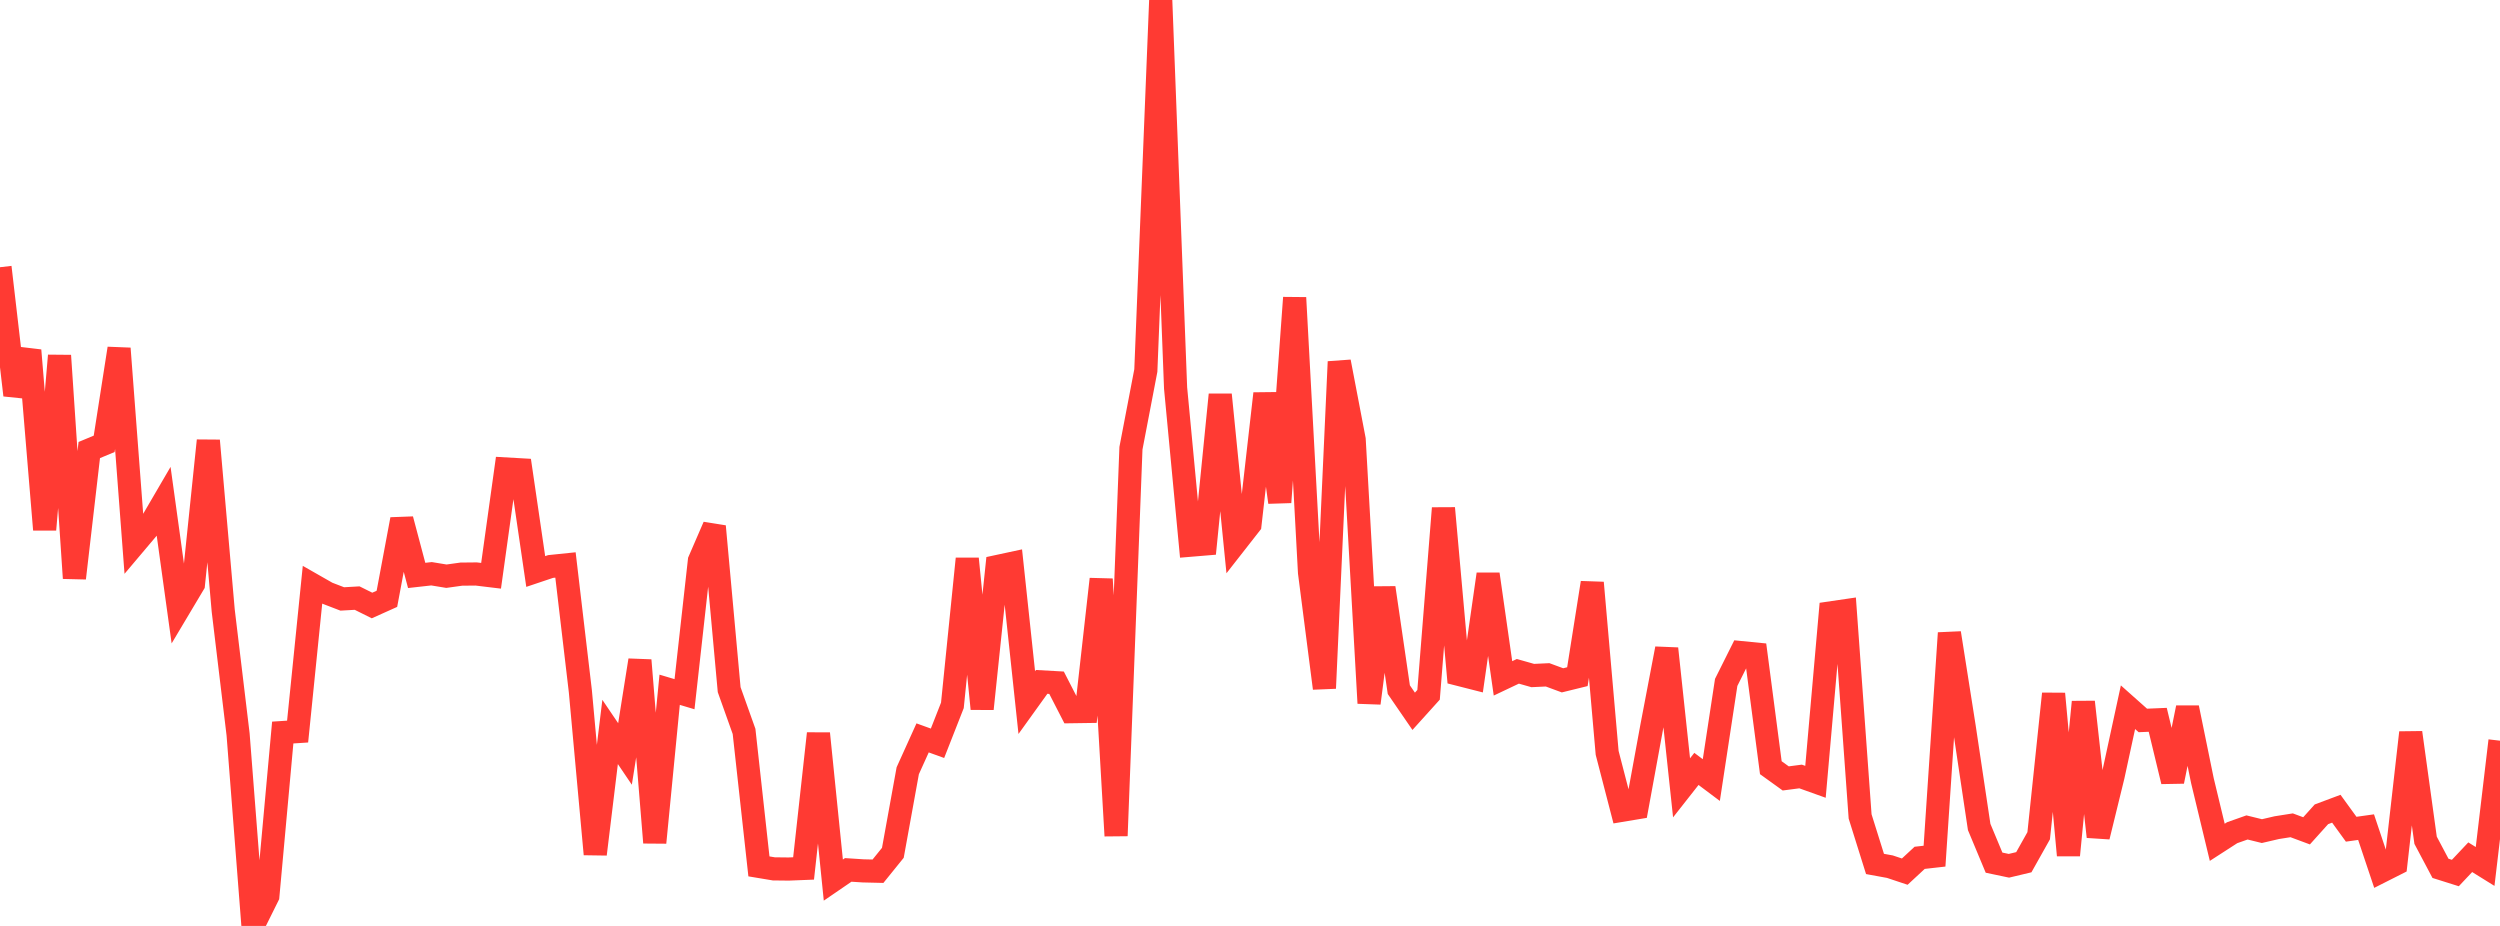 <?xml version="1.0" standalone="no"?>
<!DOCTYPE svg PUBLIC "-//W3C//DTD SVG 1.1//EN" "http://www.w3.org/Graphics/SVG/1.1/DTD/svg11.dtd">

<svg width="135" height="50" viewBox="0 0 135 50" preserveAspectRatio="none" 
  xmlns="http://www.w3.org/2000/svg"
  xmlns:xlink="http://www.w3.org/1999/xlink">


<polyline points="0.0, 14.43 0.804, 21.337 1.607, 18.92 2.411, 28.599 3.214, 19.203 4.018, 31.221 4.821, 24.302 5.625, 23.967 6.429, 18.818 7.232, 29.416 8.036, 28.464 8.839, 27.088 9.643, 32.895 10.446, 31.548 11.25, 23.793 12.054, 32.974 12.857, 39.659 13.661, 50.0 14.464, 48.382 15.268, 39.557 16.071, 39.505 16.875, 31.575 17.679, 32.034 18.482, 32.343 19.286, 32.297 20.089, 32.697 20.893, 32.336 21.696, 28.045 22.5, 31.073 23.304, 30.983 24.107, 31.115 24.911, 31.003 25.714, 30.995 26.518, 31.092 27.321, 25.325 28.125, 25.371 28.929, 30.861 29.732, 30.591 30.536, 30.508 31.339, 37.325 32.143, 46.126 32.946, 39.525 33.75, 40.714 34.554, 35.654 35.357, 45.5 36.161, 37.247 36.964, 37.487 37.768, 30.278 38.571, 28.424 39.375, 37.242 40.179, 39.496 40.982, 46.785 41.786, 46.919 42.589, 46.928 43.393, 46.896 44.196, 39.611 45.0, 47.525 45.804, 46.975 46.607, 47.027 47.411, 47.046 48.214, 46.052 49.018, 41.62 49.821, 39.846 50.625, 40.137 51.429, 38.089 52.232, 30.173 53.036, 38.275 53.839, 30.596 54.643, 30.423 55.446, 37.941 56.25, 36.822 57.054, 36.867 57.857, 38.431 58.661, 38.419 59.464, 31.273 60.268, 45.132 61.071, 24.204 61.875, 20.009 62.679, 0.0 63.482, 20.955 64.286, 29.441 65.089, 29.374 65.893, 21.312 66.696, 29.345 67.5, 28.317 68.304, 21.255 69.107, 27.122 69.911, 16.077 70.714, 30.917 71.518, 37.166 72.321, 19.534 73.125, 23.736 73.929, 37.97 74.732, 31.741 75.536, 37.241 76.339, 38.41 77.143, 37.519 77.946, 27.442 78.75, 36.409 79.554, 36.614 80.357, 31.007 81.161, 36.632 81.964, 36.251 82.768, 36.479 83.571, 36.441 84.375, 36.738 85.179, 36.54 85.982, 31.469 86.786, 40.655 87.589, 43.754 88.393, 43.62 89.196, 39.241 90.0, 35.026 90.804, 42.543 91.607, 41.521 92.411, 42.124 93.214, 36.85 94.018, 35.241 94.821, 35.32 95.625, 41.456 96.429, 42.035 97.232, 41.93 98.036, 42.218 98.839, 33.098 99.643, 32.98 100.446, 44.087 101.25, 46.653 102.054, 46.8 102.857, 47.068 103.661, 46.323 104.464, 46.232 105.268, 34.184 106.071, 39.281 106.875, 44.656 107.679, 46.583 108.482, 46.752 109.286, 46.56 110.089, 45.13 110.893, 37.464 111.696, 46.183 112.5, 37.907 113.304, 45.181 114.107, 41.901 114.911, 38.19 115.714, 38.904 116.518, 38.87 117.321, 42.196 118.125, 38.217 118.929, 42.151 119.732, 45.485 120.536, 44.966 121.339, 44.682 122.143, 44.88 122.946, 44.693 123.75, 44.566 124.554, 44.865 125.357, 43.972 126.161, 43.671 126.964, 44.778 127.768, 44.665 128.571, 47.061 129.375, 46.655 130.179, 39.561 130.982, 45.374 131.786, 46.89 132.589, 47.143 133.393, 46.29 134.196, 46.789 135.0, 39.998" fill="none" stroke="#ff3a33" stroke-width="1.25"/>

</svg>